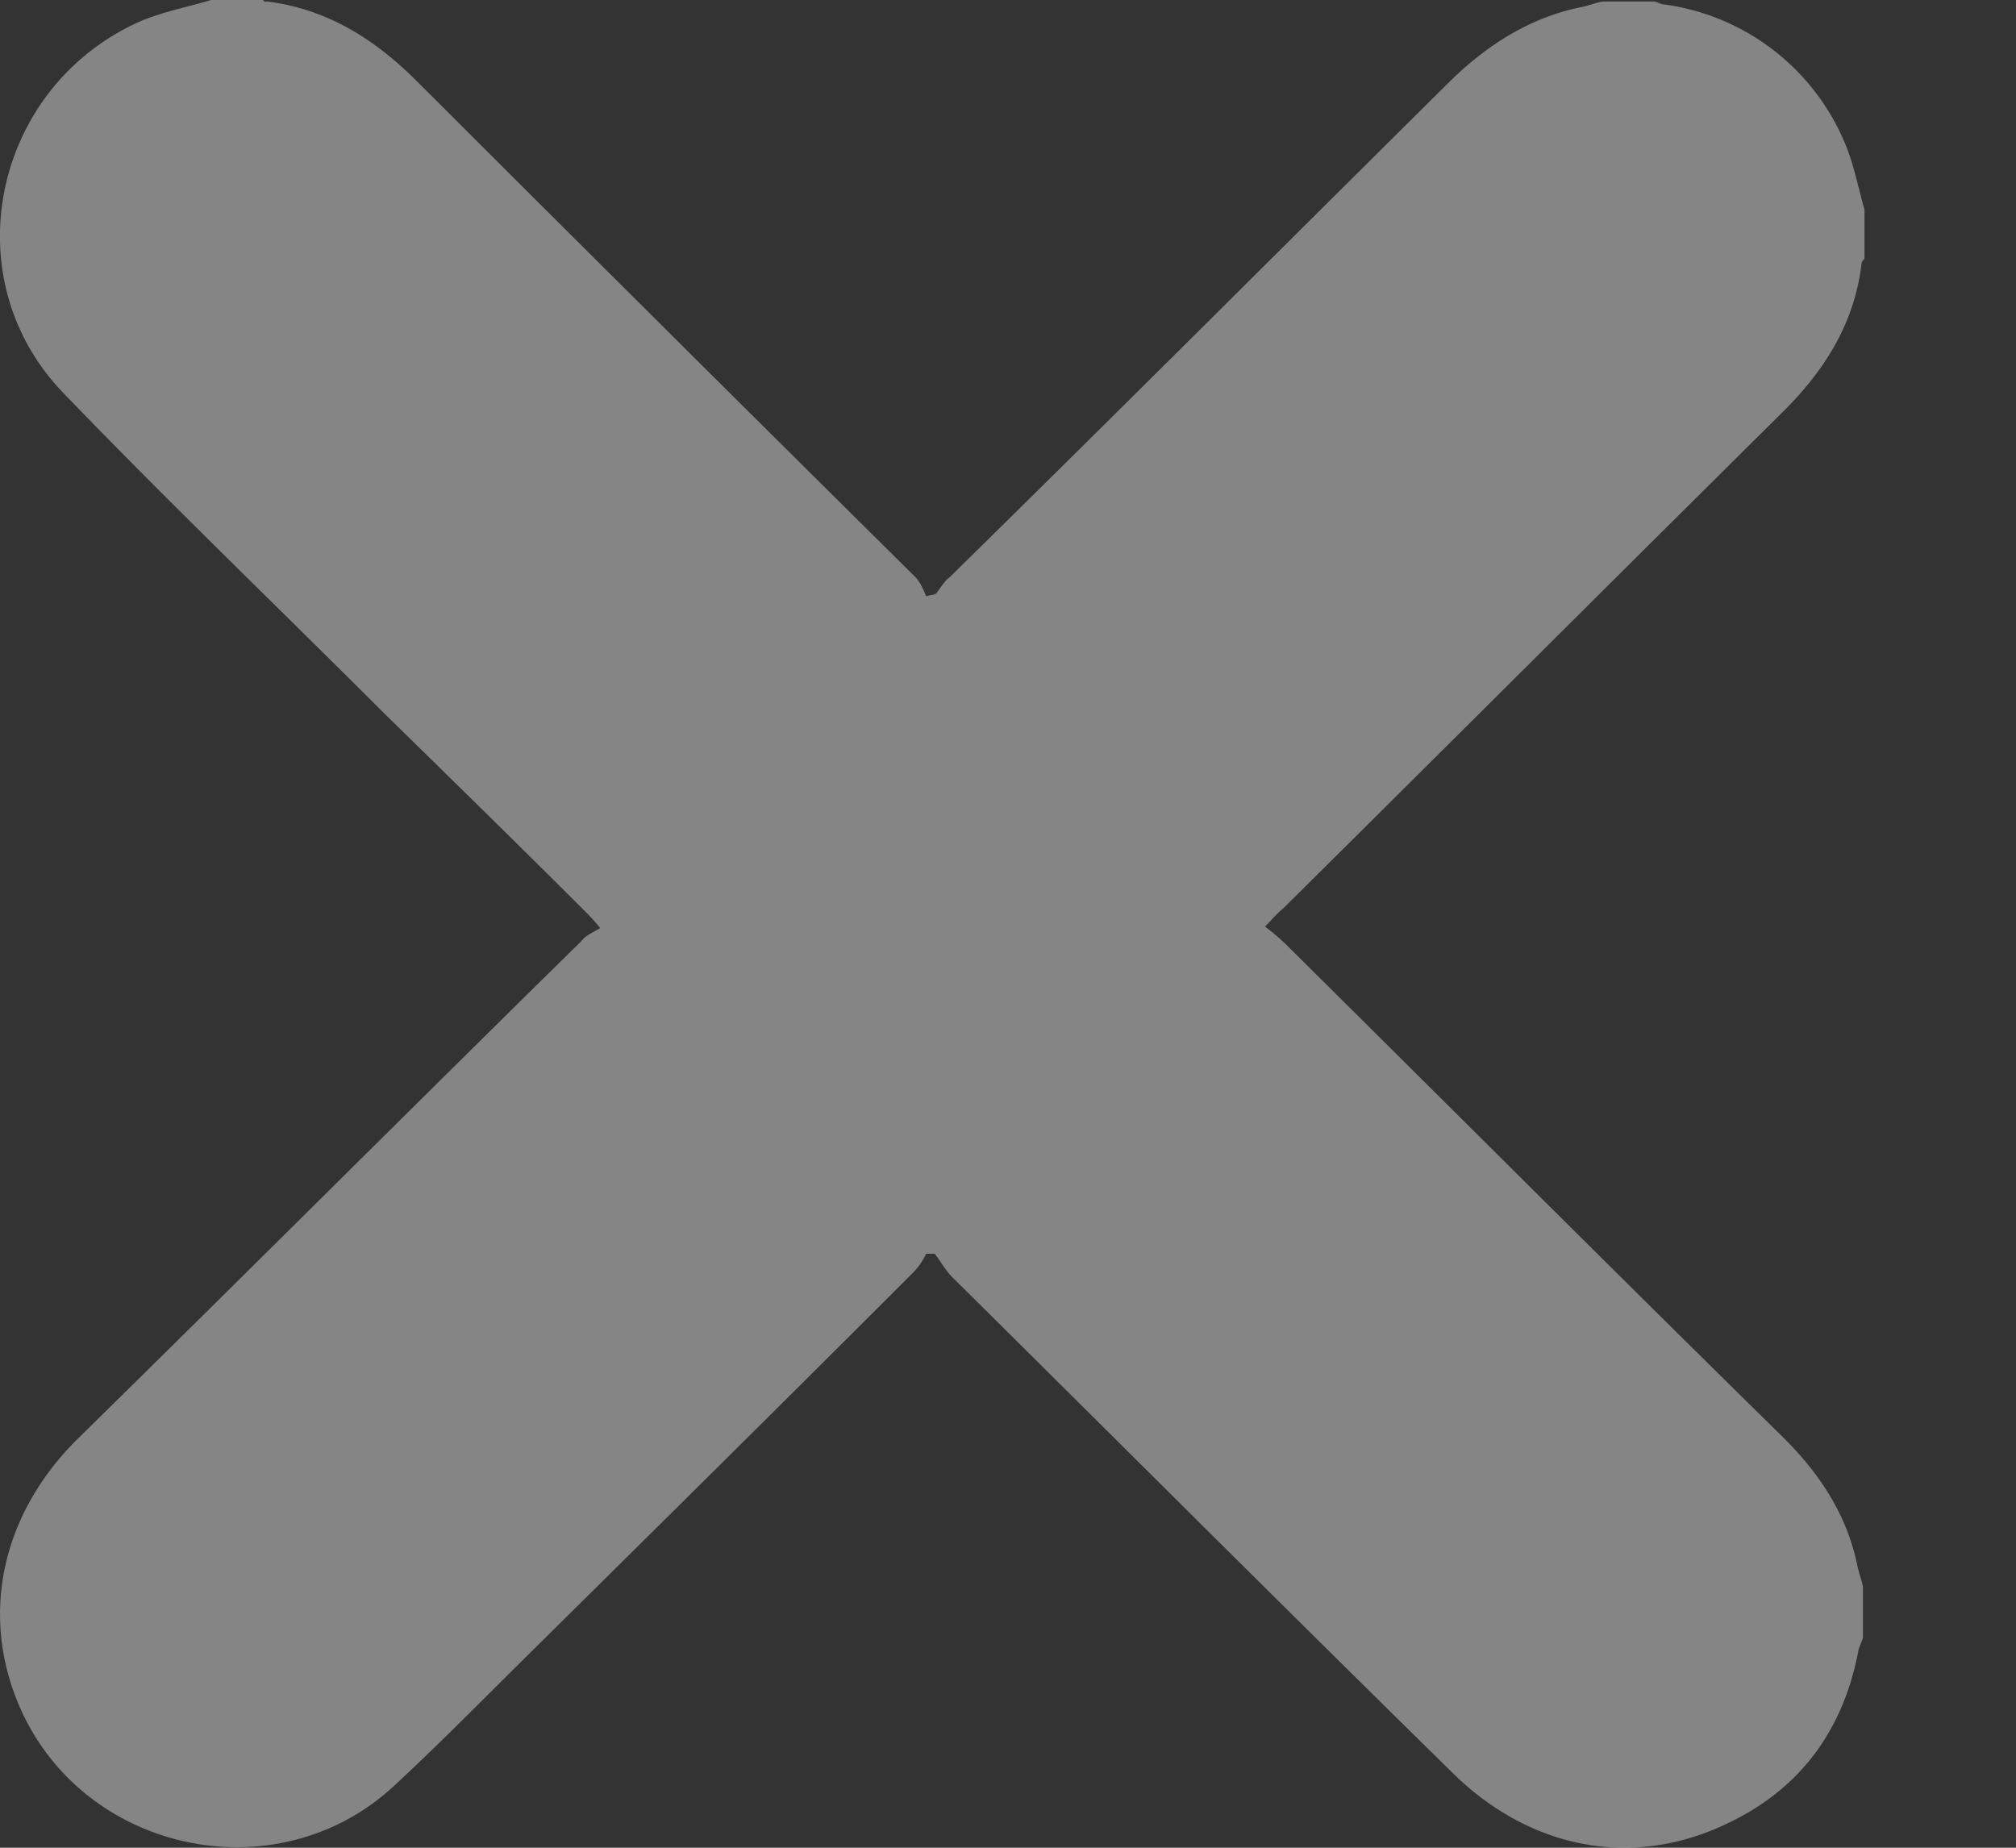 <svg width="12" height="11" fill="none" xmlns="http://www.w3.org/2000/svg"><rect width="100%" height="100%" fill="#333333" stroke="none"/><path opacity=".4" fill-rule="evenodd" clip-rule="evenodd" d="M10.587 2.477c.26-.252.45-.537.494-.91 0-.008.008-.017.017-.026v-.294c-.035-.121-.06-.251-.104-.364A1.365 1.365 0 009.903.026c-.018 0-.043-.017-.06-.017h-.304c-.043.008-.086.026-.13.034-.294.06-.545.217-.762.425-.996.987-1.991 1.983-2.996 2.97-.026.017-.052.06-.078.095-.017.009-.035.009-.06.017-.018-.043-.035-.086-.07-.12A945.96 945.96 0 012.482.484c-.251-.251-.537-.433-.9-.476 0 .008-.01 0-.018-.009H1.26C1.114.043.966.07.828.13c-.866.39-1.109 1.515-.46 2.2.624.649 1.274 1.272 1.906 1.904.407.399.805.788 1.204 1.187.026.026.052.052.095.104-.043.026-.087.043-.113.078-1.004.987-2 1.983-3.005 2.97-.459.459-.58 1.074-.32 1.628.398.84 1.524 1.065 2.208.433.243-.225.476-.46.71-.693.797-.788 1.594-1.576 2.39-2.373a.435.435 0 00.07-.104h.051c.035.044.061.096.104.139.996.987 1.983 1.974 2.98 2.953.467.459 1.082.571 1.645.294.433-.208.684-.563.77-1.03.009-.026.018-.044.026-.07v-.303c-.008-.043-.026-.086-.034-.13-.061-.294-.217-.536-.434-.753-.995-.978-1.982-1.966-2.978-2.953a1.565 1.565 0 00-.113-.095c.043-.043.07-.078.104-.104.987-.978 1.966-1.957 2.953-2.935z" fill="#fff"/></svg>
